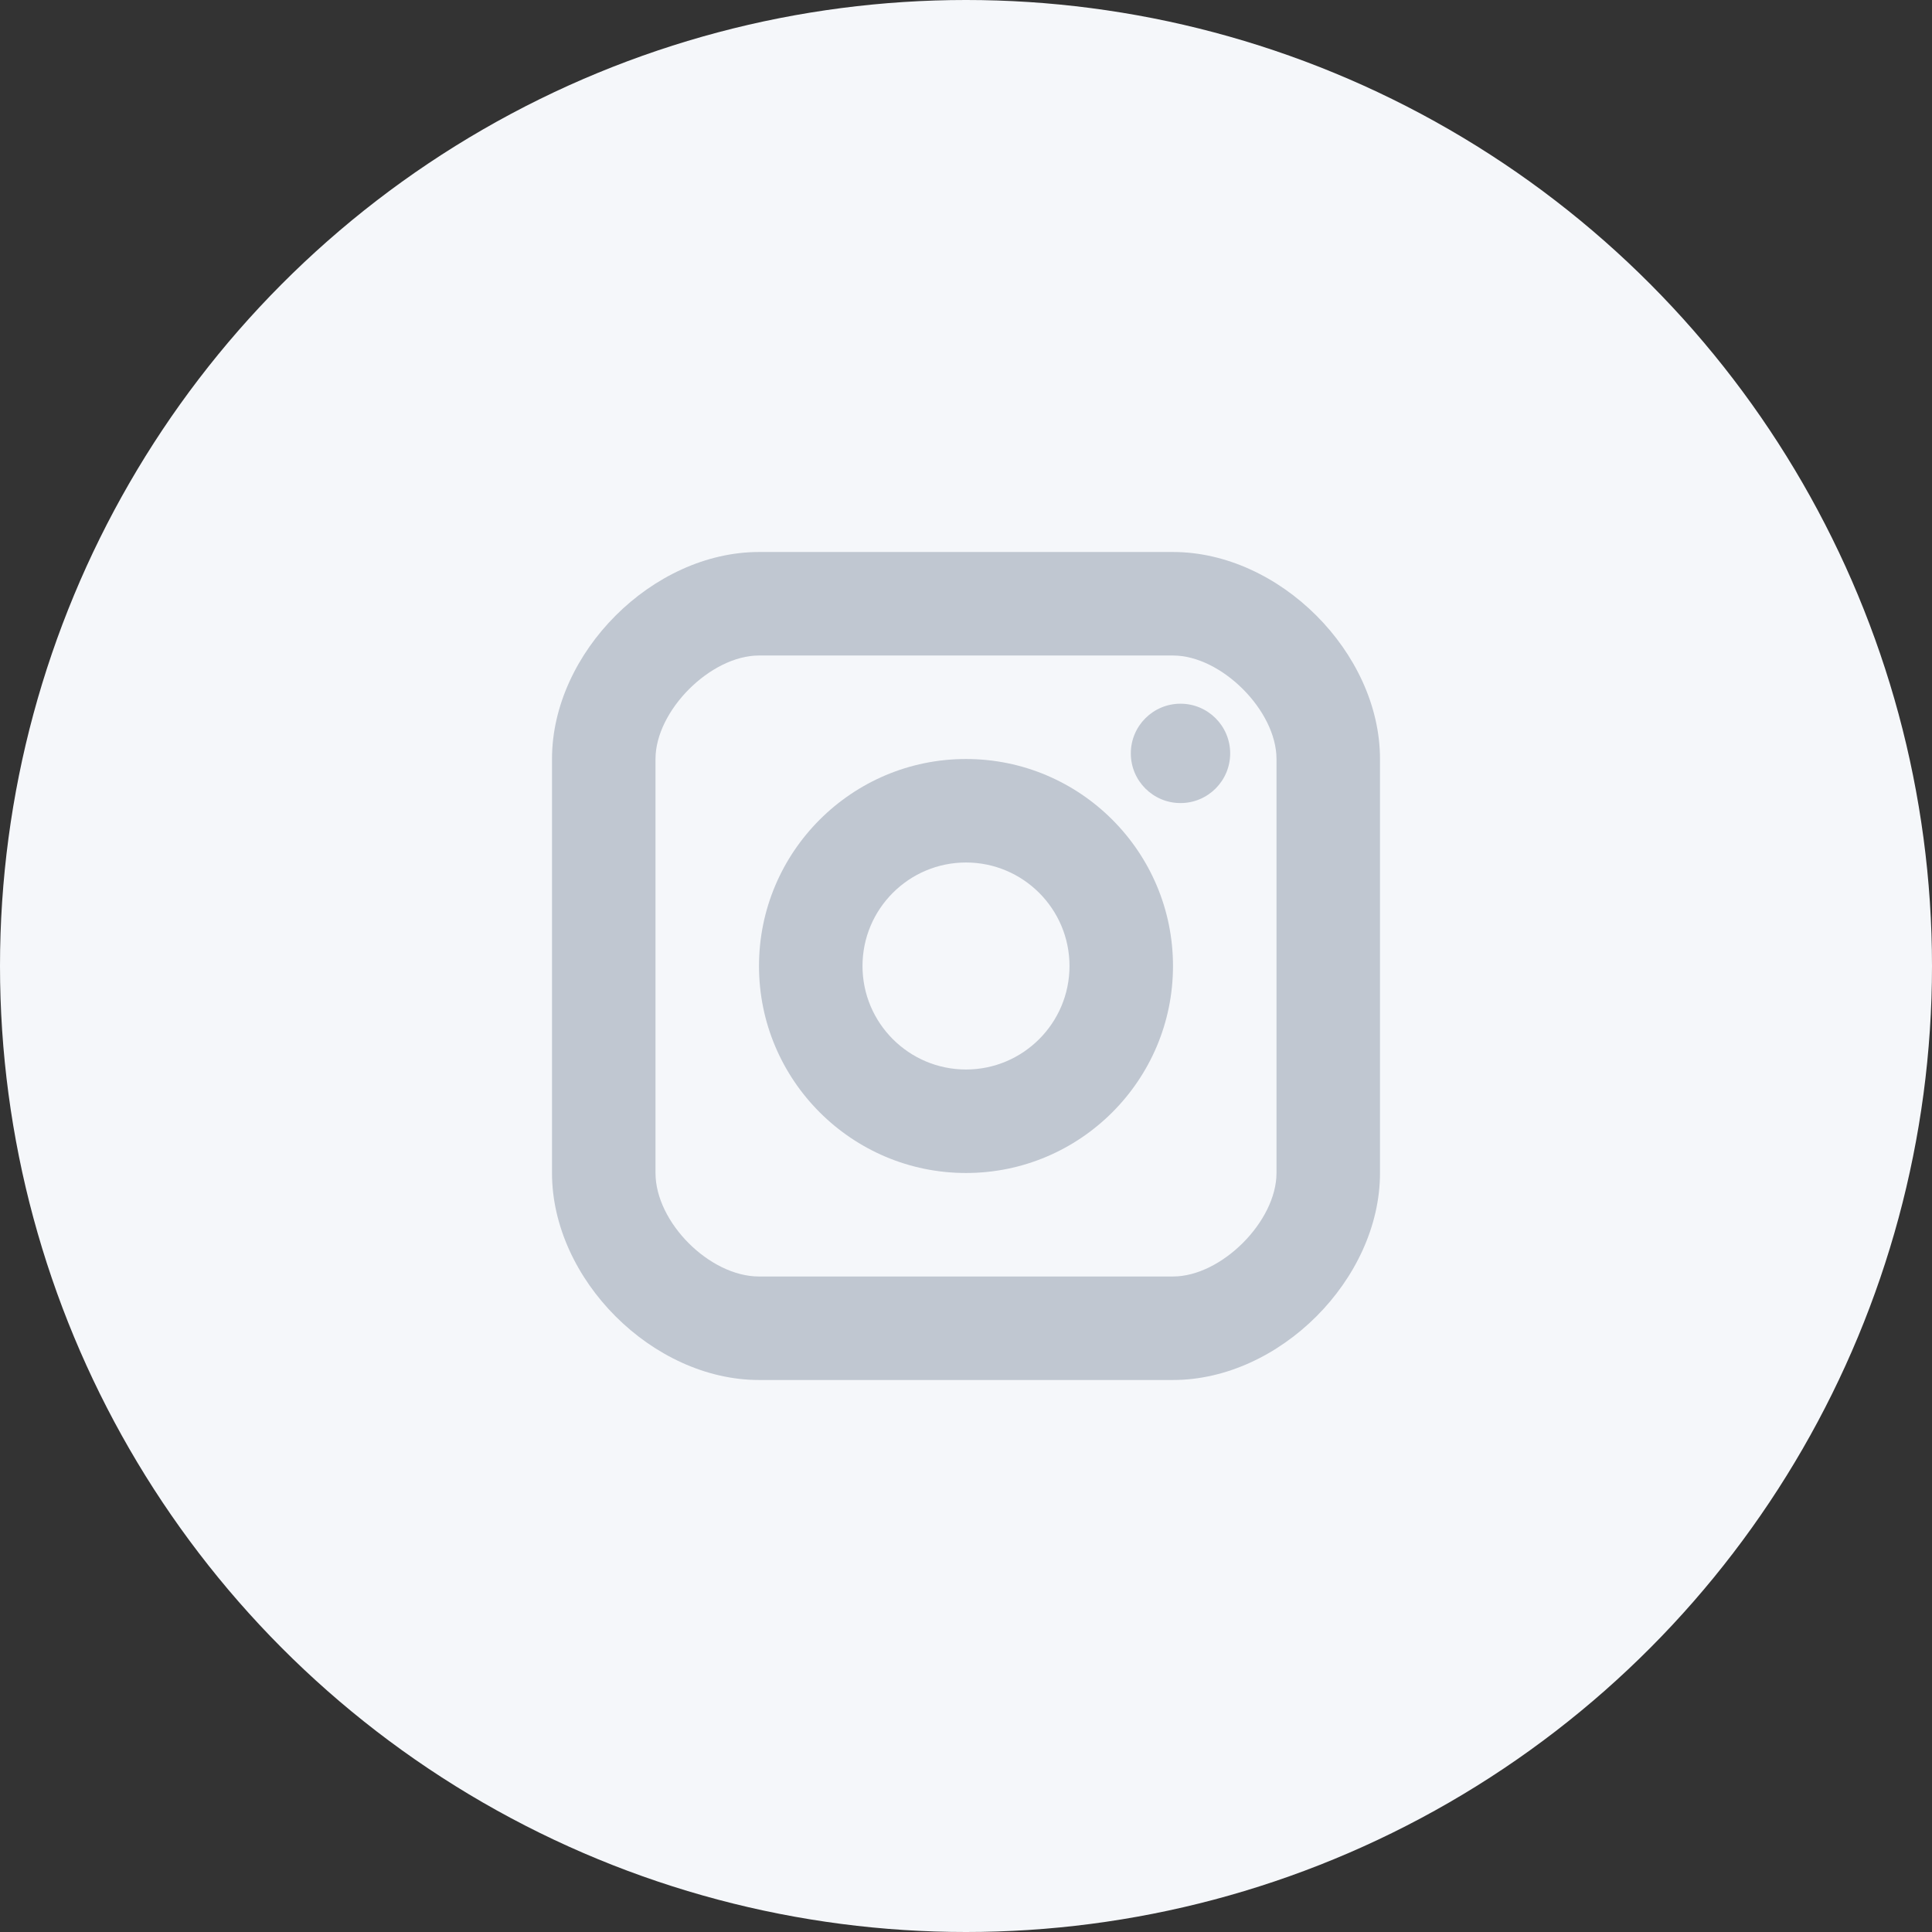 <?xml version="1.0" encoding="UTF-8"?>
<svg width="42px" height="42px" viewBox="0 0 42 42" version="1.1" xmlns="http://www.w3.org/2000/svg" xmlns:xlink="http://www.w3.org/1999/xlink">
    <rect x="0" y="0" width="42" height="42" fill="#333333" stroke="none"/>
    <!-- Generator: sketchtool 51.3 (57544) - http://www.bohemiancoding.com/sketch -->
    <title>D705F8B8-3097-463F-AEDD-B23741CE3097</title>
    <desc>Created with sketchtool.</desc>
    <defs></defs>
    <g id="Homepage" stroke="none" stroke-width="1" fill="none" fill-rule="evenodd">
        <g transform="translate(-662, -1684)" fill-rule="nonzero" id="1st-Section">
            <g transform="translate(0, 1258)">
                <g id="Group-73" transform="translate(426, 242)">
                    <g id="instagram-circle" transform="translate(236, 184)">
                        <circle id="Oval-2-Copy" fill="#F5F7FA" cx="21" cy="21" r="21"></circle>
                        <g id="logo-instagram" transform="translate(12, 12)" fill="#C0C7D1">
                            <circle id="Oval" cx="13.663" cy="4.378" r="1.08"></circle>
                            <path d="M9,13.5 C6.518,13.5 4.5,11.482 4.5,9 C4.5,6.518 6.518,4.5 9,4.5 C11.482,4.5 13.5,6.518 13.5,9 C13.5,11.482 11.482,13.5 9,13.5 Z M9,6.75 C7.759,6.75 6.75,7.759 6.75,9 C6.75,10.241 7.759,11.25 9,11.25 C10.241,11.25 11.25,10.241 11.25,9 C11.25,7.759 10.241,6.75 9,6.75 Z" id="Shape"></path>
                            <path d="M13.5,18 L4.5,18 C2.187,18 0,15.813 0,13.5 L0,4.5 C0,2.187 2.187,0 4.5,0 L13.5,0 C15.813,0 18,2.187 18,4.5 L18,13.5 C18,15.813 15.813,18 13.5,18 Z M4.5,2.25 C3.448,2.25 2.25,3.448 2.25,4.5 L2.25,13.5 C2.25,14.572 3.428,15.75 4.5,15.75 L13.5,15.75 C14.552,15.75 15.75,14.552 15.75,13.5 L15.75,4.5 C15.75,3.448 14.552,2.25 13.5,2.25 L4.5,2.25 Z" id="Shape"></path>
                        </g>
                    </g>
                </g>
            </g>
        </g>
    </g>
</svg>